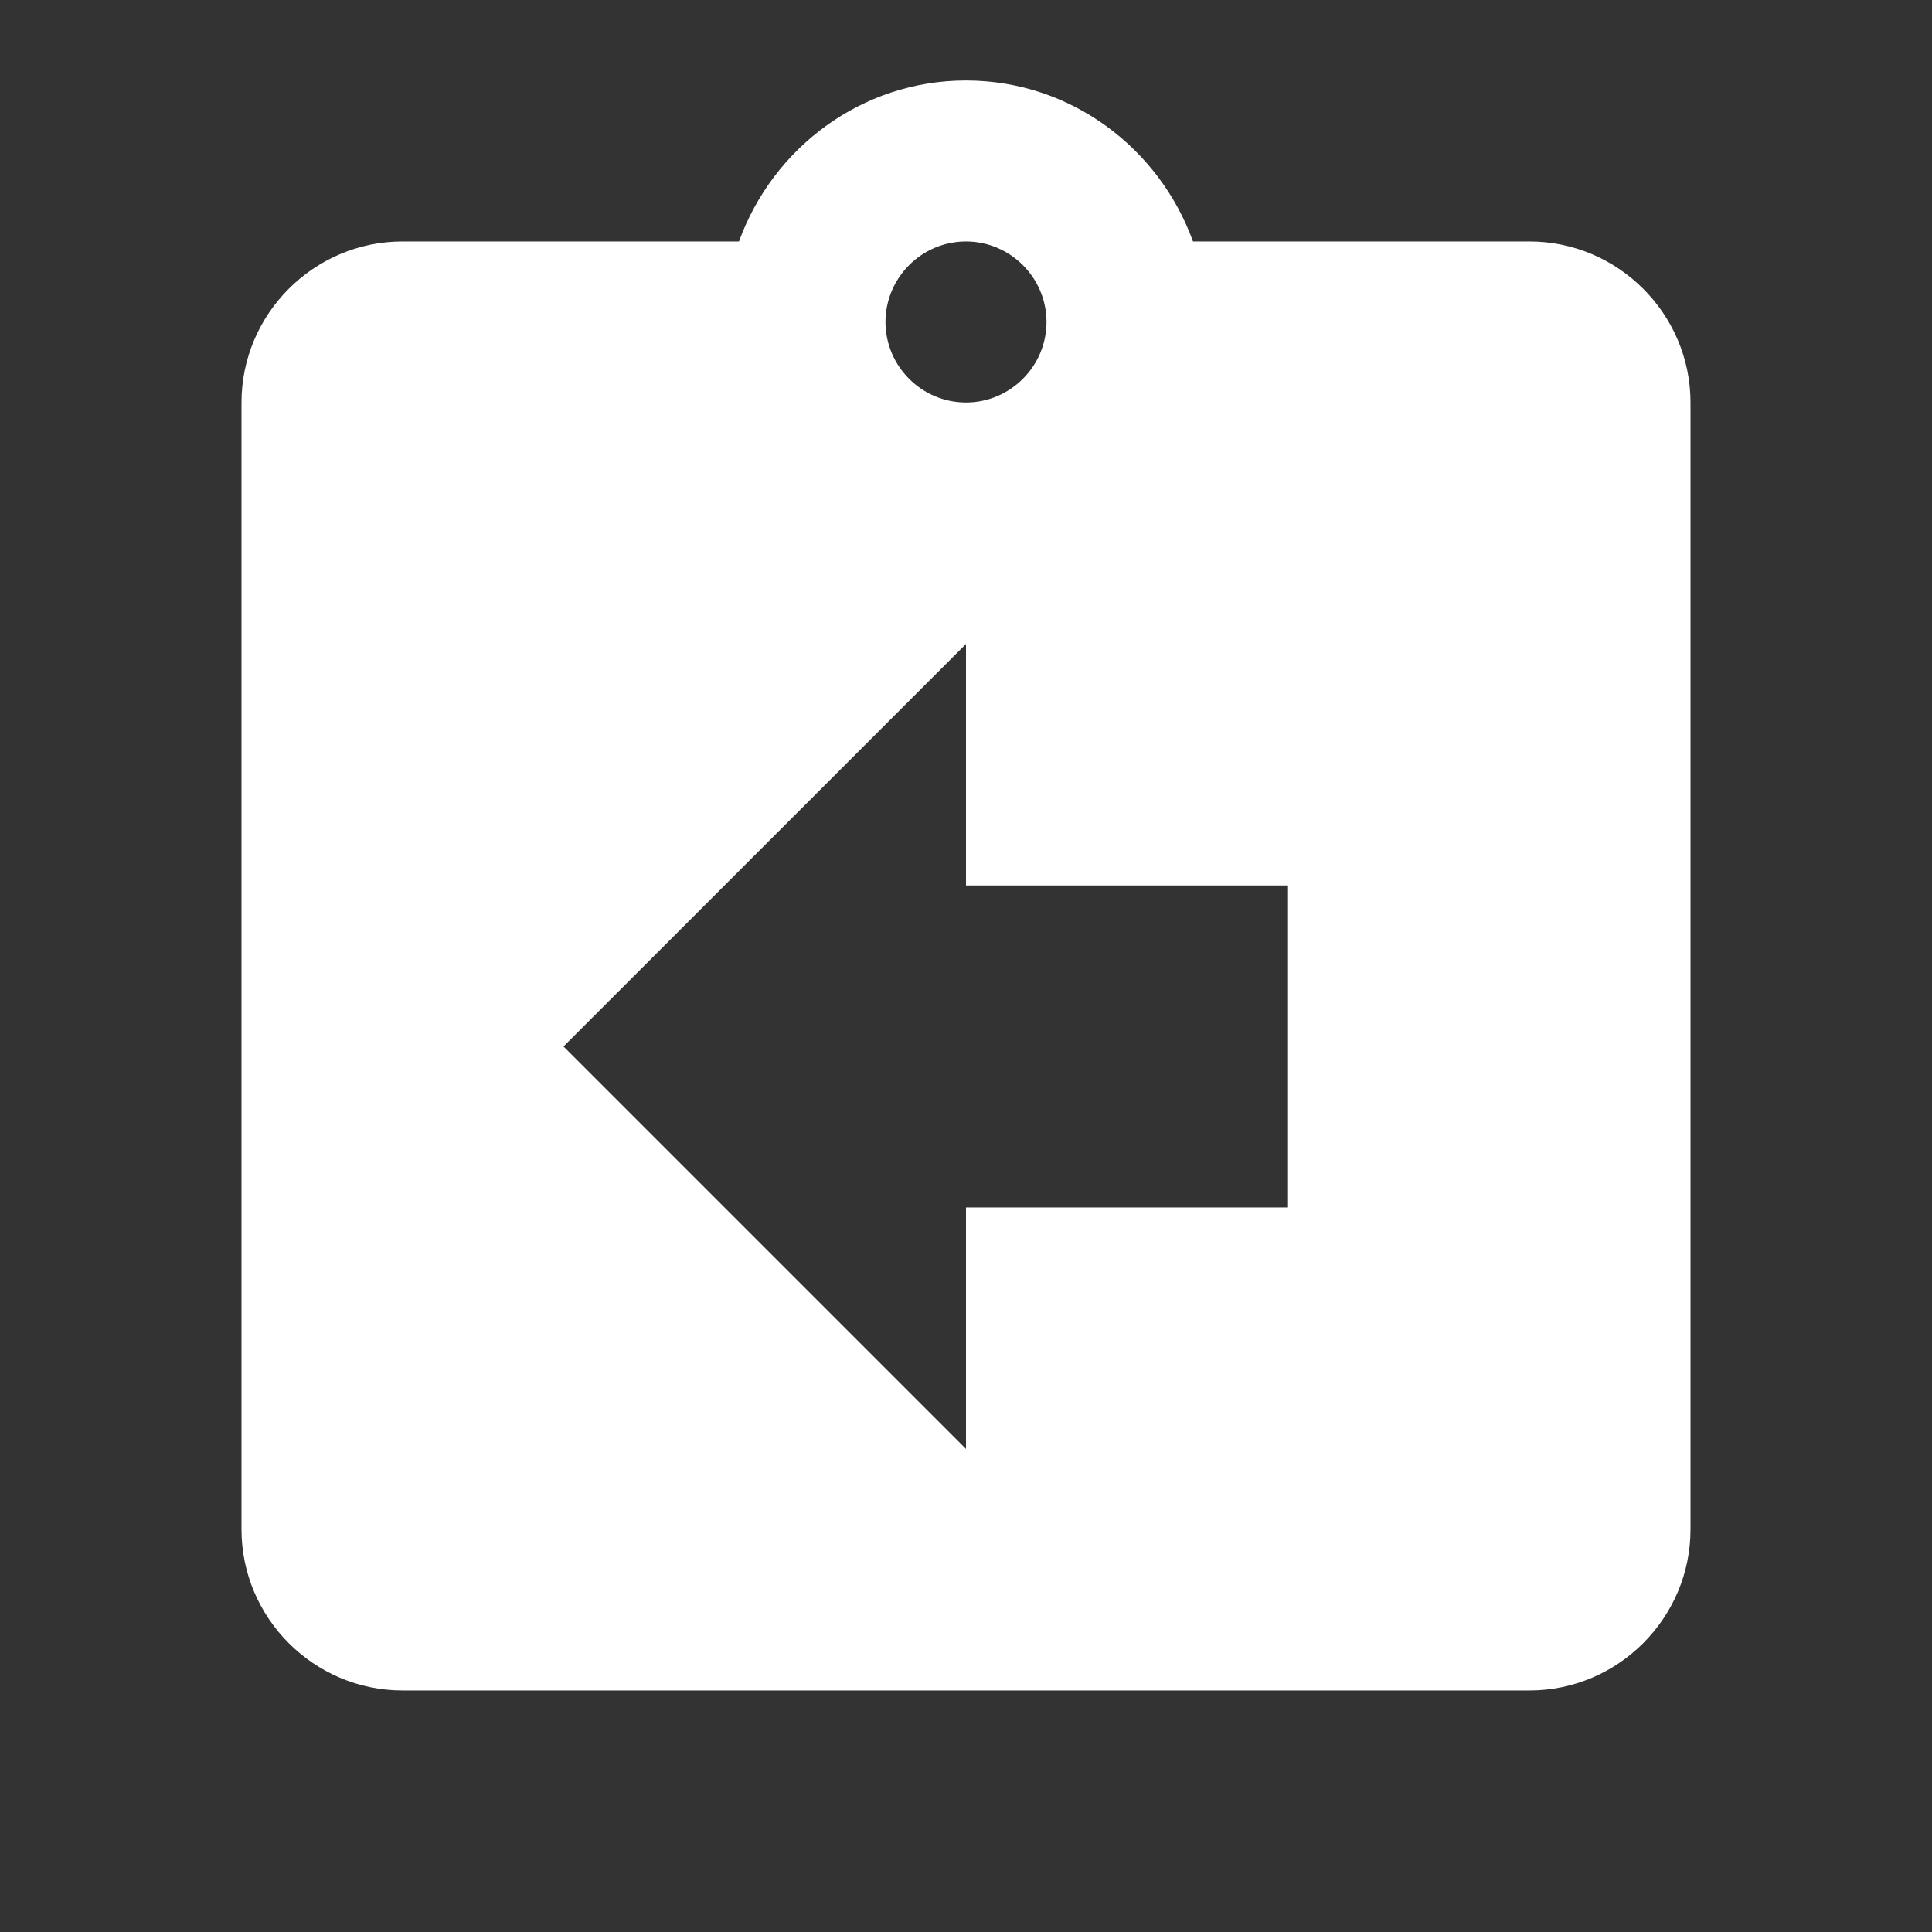 <svg xmlns="http://www.w3.org/2000/svg" fill="none" viewBox="0 0 52 52" height="52" width="52">
<rect x="0" y="0" width="52" height="52" fill="#333333" stroke="none"/>
<path fill="white" d="M41.167 6.499H32.11C31.2 3.986 28.817 2.166 26 2.166C23.183 2.166 20.8 3.986 19.89 6.499H10.833C8.45 6.499 6.5 8.449 6.5 10.833V41.166C6.5 43.549 8.45 45.499 10.833 45.499H41.167C43.55 45.499 45.5 43.549 45.5 41.166V10.833C45.5 8.449 43.55 6.499 41.167 6.499ZM26 6.499C27.192 6.499 28.167 7.474 28.167 8.666C28.167 9.858 27.192 10.833 26 10.833C24.808 10.833 23.833 9.858 23.833 8.666C23.833 7.474 24.808 6.499 26 6.499ZM34.667 32.499H26V38.999L15.167 28.166L26 17.333V23.833H34.667V32.499Z"></path>
</svg>

